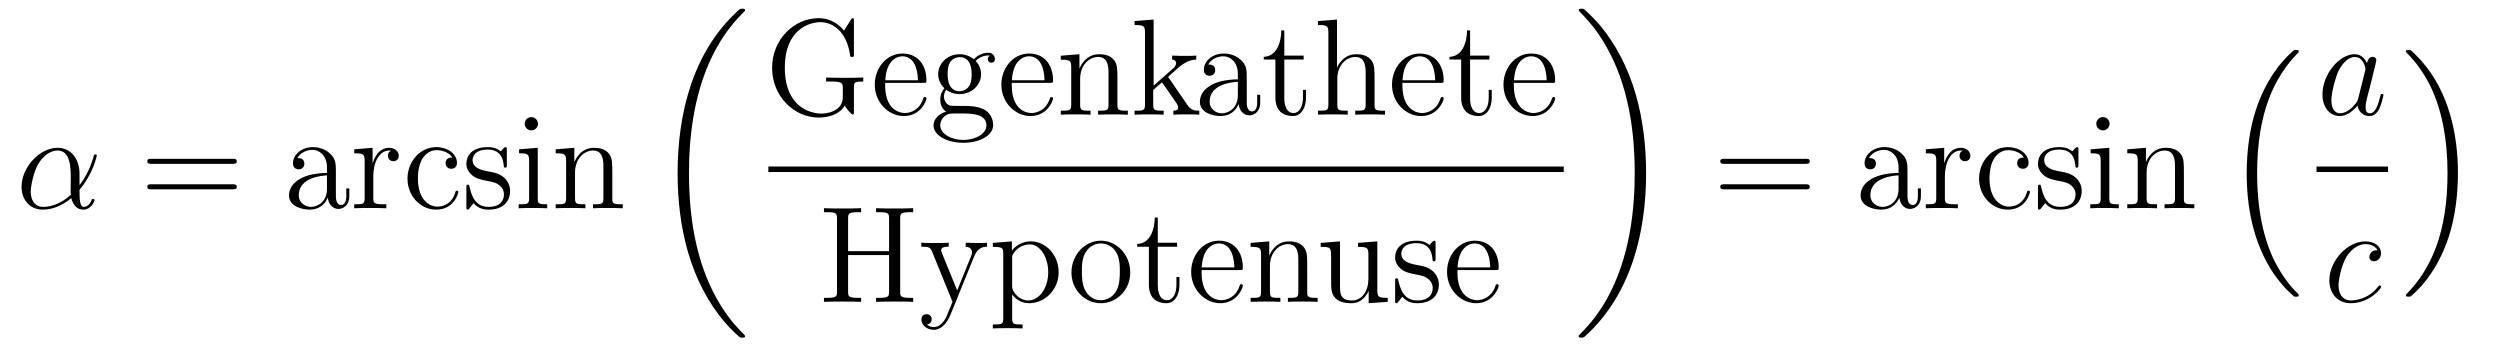 <?xml version='1.0'?>
<!-- This file was generated by dvisvgm 1.14.1 -->
<svg height='30pt' version='1.1' viewBox='0 -30 218 30' width='218pt' xmlns='http://www.w3.org/2000/svg' xmlns:xlink='http://www.w3.org/1999/xlink'>
<g id='page1'>
<g transform='matrix(1 0 0 1 -127 637)'>
<path d='M133.935 -651.864C133.935 -653.024 133.277 -654.112 132.01 -654.112C130.444 -654.112 128.878 -652.402 128.878 -650.705C128.878 -649.665 129.524 -648.72 130.743 -648.72C131.484 -648.72 132.369 -649.008 133.218 -649.725C133.385 -649.055 133.755 -648.72 134.269 -648.72C134.915 -648.72 135.238 -649.39 135.238 -649.545C135.238 -649.653 135.154 -649.653 135.118 -649.653C135.023 -649.653 135.011 -649.617 134.975 -649.521C134.867 -649.222 134.592 -648.96 134.305 -648.96C133.935 -648.96 133.935 -649.725 133.935 -650.454C135.154 -651.912 135.441 -653.418 135.441 -653.43C135.441 -653.538 135.345 -653.538 135.309 -653.538C135.202 -653.538 135.19 -653.502 135.142 -653.287C134.987 -652.761 134.676 -651.828 133.935 -650.848V-651.864ZM133.182 -650.012C132.13 -649.067 131.185 -648.96 130.767 -648.96C129.918 -648.96 129.679 -649.713 129.679 -650.274C129.679 -650.788 129.942 -652.008 130.313 -652.665C130.803 -653.502 131.472 -653.873 132.01 -653.873C133.17 -653.873 133.17 -652.354 133.17 -651.35C133.17 -651.052 133.158 -650.741 133.158 -650.442C133.158 -650.203 133.17 -650.143 133.182 -650.012Z' fill-rule='evenodd'/>
<path d='M147.267 -652.713C147.434 -652.713 147.649 -652.713 147.649 -652.928C147.649 -653.155 147.446 -653.155 147.267 -653.155H140.226C140.058 -653.155 139.843 -653.155 139.843 -652.94C139.843 -652.713 140.046 -652.713 140.226 -652.713H147.267ZM147.267 -650.49C147.434 -650.49 147.649 -650.49 147.649 -650.705C147.649 -650.932 147.446 -650.932 147.267 -650.932H140.226C140.058 -650.932 139.843 -650.932 139.843 -650.717C139.843 -650.49 140.046 -650.49 140.226 -650.49H147.267Z' fill-rule='evenodd'/>
<path d='M156.289 -652.032C156.289 -652.677 156.289 -653.155 155.763 -653.622C155.345 -654.004 154.807 -654.172 154.281 -654.172C153.3 -654.172 152.547 -653.526 152.547 -652.749C152.547 -652.402 152.774 -652.235 153.049 -652.235C153.336 -652.235 153.539 -652.438 153.539 -652.725C153.539 -653.215 153.109 -653.215 152.93 -653.215C153.205 -653.717 153.779 -653.932 154.257 -653.932C154.807 -653.932 155.512 -653.478 155.512 -652.402V-651.924C153.109 -651.888 152.201 -650.884 152.201 -649.964C152.201 -649.019 153.3 -648.72 154.03 -648.72C154.819 -648.72 155.357 -649.199 155.584 -649.773C155.632 -649.211 156.002 -648.78 156.516 -648.78C156.767 -648.78 157.46 -648.948 157.46 -649.904V-650.573H157.197V-649.904C157.197 -649.222 156.911 -649.127 156.743 -649.127C156.289 -649.127 156.289 -649.76 156.289 -649.94V-652.032ZM155.512 -650.526C155.512 -649.354 154.639 -648.96 154.125 -648.96C153.539 -648.96 153.049 -649.39 153.049 -649.964C153.049 -651.542 155.082 -651.685 155.512 -651.709V-650.526ZM159.551 -651.625C159.551 -652.785 160.029 -653.873 160.95 -653.873C161.045 -653.873 161.069 -653.873 161.117 -653.861C161.021 -653.813 160.83 -653.741 160.83 -653.418C160.83 -653.072 161.105 -652.94 161.296 -652.94C161.535 -652.94 161.774 -653.096 161.774 -653.418C161.774 -653.777 161.451 -654.112 160.938 -654.112C159.921 -654.112 159.575 -653.012 159.503 -652.785H159.491V-654.112L157.889 -653.98V-653.633C158.702 -653.633 158.798 -653.55 158.798 -652.964V-649.725C158.798 -649.187 158.667 -649.187 157.889 -649.187V-648.84C158.224 -648.864 158.881 -648.864 159.24 -648.864C159.563 -648.864 160.411 -648.864 160.686 -648.84V-649.187H160.447C159.575 -649.187 159.551 -649.318 159.551 -649.748V-651.625ZM166.442 -653.263C166.299 -653.263 165.856 -653.263 165.856 -652.773C165.856 -652.486 166.059 -652.283 166.346 -652.283C166.621 -652.283 166.848 -652.45 166.848 -652.797C166.848 -653.598 166.011 -654.172 165.043 -654.172C163.644 -654.172 162.533 -652.928 162.533 -651.422C162.533 -649.892 163.68 -648.72 165.031 -648.72C166.609 -648.72 166.968 -650.155 166.968 -650.262S166.884 -650.37 166.848 -650.37C166.741 -650.37 166.729 -650.334 166.693 -650.191C166.43 -649.342 165.785 -648.983 165.139 -648.983C164.41 -648.983 163.441 -649.617 163.441 -651.434C163.441 -653.418 164.458 -653.908 165.055 -653.908C165.51 -653.908 166.167 -653.729 166.442 -653.263ZM171.195 -653.897C171.195 -654.112 171.195 -654.172 171.076 -654.172C170.98 -654.172 170.753 -653.908 170.669 -653.801C170.299 -654.1 169.928 -654.172 169.546 -654.172C168.099 -654.172 167.669 -653.382 167.669 -652.725C167.669 -652.593 167.669 -652.175 168.123 -651.757C168.506 -651.422 168.912 -651.338 169.462 -651.231C170.119 -651.099 170.275 -651.063 170.574 -650.824C170.789 -650.645 170.944 -650.382 170.944 -650.047C170.944 -649.533 170.645 -648.96 169.593 -648.96C168.804 -648.96 168.231 -649.414 167.968 -650.609C167.92 -650.824 167.92 -650.836 167.908 -650.848C167.884 -650.896 167.836 -650.896 167.8 -650.896C167.669 -650.896 167.669 -650.836 167.669 -650.621V-648.995C167.669 -648.78 167.669 -648.72 167.789 -648.72C167.848 -648.72 167.86 -648.732 168.063 -648.983C168.123 -649.067 168.123 -649.091 168.303 -649.282C168.757 -648.72 169.402 -648.72 169.605 -648.72C170.861 -648.72 171.482 -649.414 171.482 -650.358C171.482 -651.004 171.088 -651.386 170.98 -651.494C170.55 -651.864 170.227 -651.936 169.438 -652.08C169.079 -652.151 168.207 -652.319 168.207 -653.036C168.207 -653.407 168.458 -653.956 169.534 -653.956C170.837 -653.956 170.909 -652.845 170.932 -652.474C170.944 -652.378 171.028 -652.378 171.064 -652.378C171.195 -652.378 171.195 -652.438 171.195 -652.653V-653.897ZM173.914 -656.204C173.914 -656.514 173.663 -656.789 173.329 -656.789C173.018 -656.789 172.755 -656.538 172.755 -656.216C172.755 -655.857 173.042 -655.63 173.329 -655.63C173.699 -655.63 173.914 -655.941 173.914 -656.204ZM172.265 -653.98V-653.633C173.03 -653.633 173.138 -653.562 173.138 -652.976V-649.725C173.138 -649.187 173.006 -649.187 172.229 -649.187V-648.84C172.563 -648.864 173.138 -648.864 173.484 -648.864C173.616 -648.864 174.309 -648.864 174.715 -648.84V-649.187C173.938 -649.187 173.891 -649.247 173.891 -649.713V-654.112L172.265 -653.98ZM180.394 -651.745C180.394 -652.857 180.394 -653.191 180.119 -653.574C179.772 -654.04 179.211 -654.112 178.804 -654.112C177.644 -654.112 177.19 -653.12 177.095 -652.881H177.083V-654.112L175.457 -653.98V-653.633C176.27 -653.633 176.365 -653.55 176.365 -652.964V-649.725C176.365 -649.187 176.234 -649.187 175.457 -649.187V-648.84C175.768 -648.864 176.413 -648.864 176.748 -648.864C177.095 -648.864 177.74 -648.864 178.051 -648.84V-649.187C177.286 -649.187 177.142 -649.187 177.142 -649.725V-651.948C177.142 -653.203 177.967 -653.873 178.708 -653.873C179.45 -653.873 179.617 -653.263 179.617 -652.534V-649.725C179.617 -649.187 179.485 -649.187 178.708 -649.187V-648.84C179.019 -648.864 179.665 -648.864 179.999 -648.864C180.346 -648.864 180.991 -648.864 181.302 -648.84V-649.187C180.705 -649.187 180.406 -649.187 180.394 -649.545V-651.745Z' fill-rule='evenodd'/>
<path d='M191.968 -637.68C191.968 -637.728 191.944 -637.752 191.92 -637.788C191.478 -638.23 190.677 -639.031 189.876 -640.322C187.951 -643.406 187.079 -647.291 187.079 -651.893C187.079 -655.109 187.509 -659.257 189.481 -662.819C190.426 -664.517 191.406 -665.497 191.932 -666.023C191.968 -666.059 191.968 -666.083 191.968 -666.119C191.968 -666.238 191.884 -666.238 191.717 -666.238C191.549 -666.238 191.526 -666.238 191.346 -666.059C187.342 -662.413 186.087 -656.938 186.087 -651.905C186.087 -647.207 187.162 -642.473 190.199 -638.899C190.438 -638.624 190.892 -638.134 191.382 -637.704C191.526 -637.56 191.549 -637.56 191.717 -637.56C191.884 -637.56 191.968 -637.56 191.968 -637.68Z' fill-rule='evenodd'/>
<path d='M201.462 -659.367C201.462 -659.833 201.51 -659.893 202.276 -659.893V-660.24C201.964 -660.216 201.139 -660.216 200.78 -660.216C200.398 -660.216 199.358 -660.216 199.036 -660.24V-659.893H199.406C200.458 -659.893 200.494 -659.749 200.494 -659.319V-658.554C200.494 -657.191 198.928 -657.096 198.617 -657.096C197.672 -657.096 195.437 -657.669 195.437 -661.088C195.437 -664.543 197.696 -665.069 198.534 -665.069C199.573 -665.069 200.816 -664.316 201.127 -662.2C201.151 -662.068 201.151 -662.033 201.295 -662.033C201.462 -662.033 201.462 -662.068 201.462 -662.307V-665.141C201.462 -665.356 201.462 -665.416 201.342 -665.416C201.271 -665.416 201.259 -665.392 201.187 -665.272L200.602 -664.328C200.255 -664.758 199.525 -665.416 198.39 -665.416C196.226 -665.416 194.326 -663.539 194.326 -661.088C194.326 -658.614 196.226 -656.749 198.402 -656.749C199.25 -656.749 200.219 -657.024 200.662 -657.789C200.876 -657.407 201.271 -657.012 201.366 -657.012C201.462 -657.012 201.462 -657.084 201.462 -657.275V-659.367ZM207.498 -659.773C207.761 -659.773 207.785 -659.773 207.785 -660.001C207.785 -661.208 207.139 -662.332 205.693 -662.332C204.33 -662.332 203.279 -661.1 203.279 -659.618C203.279 -658.04 204.498 -656.88 205.825 -656.88C207.247 -656.88 207.785 -658.172 207.785 -658.422C207.785 -658.494 207.726 -658.542 207.654 -658.542C207.558 -658.542 207.534 -658.482 207.51 -658.422C207.199 -657.418 206.399 -657.143 205.896 -657.143C205.394 -657.143 204.187 -657.478 204.187 -659.546V-659.773H207.498ZM204.199 -660.001C204.295 -661.877 205.346 -662.092 205.681 -662.092C206.96 -662.092 207.032 -660.407 207.044 -660.001H204.199ZM209.502 -659.164C210.065 -658.793 210.542 -658.793 210.674 -658.793C211.75 -658.793 212.551 -659.606 212.551 -660.527C212.551 -660.849 212.455 -661.303 212.072 -661.686C212.538 -662.164 213.101 -662.164 213.161 -662.164C213.209 -662.164 213.268 -662.164 213.316 -662.14C213.196 -662.092 213.137 -661.973 213.137 -661.841C213.137 -661.674 213.256 -661.531 213.448 -661.531C213.542 -661.531 213.758 -661.59 213.758 -661.853C213.758 -662.068 213.59 -662.403 213.173 -662.403C212.551 -662.403 212.084 -662.021 211.918 -661.841C211.559 -662.116 211.14 -662.272 210.685 -662.272C209.61 -662.272 208.808 -661.459 208.808 -660.538C208.808 -659.857 209.227 -659.415 209.347 -659.307C209.203 -659.128 208.988 -658.781 208.988 -658.315C208.988 -657.622 209.407 -657.323 209.502 -657.263C208.952 -657.108 208.403 -656.677 208.403 -656.056C208.403 -655.231 209.526 -654.549 210.997 -654.549C212.419 -654.549 213.602 -655.183 213.602 -656.08C213.602 -656.378 213.518 -657.084 212.802 -657.454C212.192 -657.765 211.595 -657.765 210.566 -657.765C209.837 -657.765 209.753 -657.765 209.538 -657.992C209.418 -658.112 209.311 -658.339 209.311 -658.59C209.311 -658.793 209.383 -658.996 209.502 -659.164ZM210.685 -659.044C209.634 -659.044 209.634 -660.252 209.634 -660.527C209.634 -660.742 209.634 -661.232 209.837 -661.554C210.065 -661.901 210.422 -662.021 210.674 -662.021C211.726 -662.021 211.726 -660.813 211.726 -660.538C211.726 -660.323 211.726 -659.833 211.523 -659.51C211.296 -659.164 210.937 -659.044 210.685 -659.044ZM211.008 -654.8C209.861 -654.8 208.988 -655.386 208.988 -656.067C208.988 -656.163 209.012 -656.629 209.466 -656.94C209.73 -657.108 209.837 -657.108 210.674 -657.108C211.666 -657.108 213.017 -657.108 213.017 -656.067C213.017 -655.362 212.108 -654.8 211.008 -654.8ZM218.538 -659.773C218.801 -659.773 218.825 -659.773 218.825 -660.001C218.825 -661.208 218.179 -662.332 216.733 -662.332C215.37 -662.332 214.319 -661.1 214.319 -659.618C214.319 -658.04 215.538 -656.88 216.864 -656.88C218.287 -656.88 218.825 -658.172 218.825 -658.422C218.825 -658.494 218.765 -658.542 218.694 -658.542C218.598 -658.542 218.574 -658.482 218.55 -658.422C218.239 -657.418 217.439 -657.143 216.936 -657.143C216.434 -657.143 215.227 -657.478 215.227 -659.546V-659.773H218.538ZM215.239 -660.001C215.334 -661.877 216.386 -662.092 216.721 -662.092C218 -662.092 218.072 -660.407 218.084 -660.001H215.239ZM224.44 -659.905C224.44 -661.017 224.44 -661.351 224.165 -661.734C223.818 -662.2 223.256 -662.272 222.85 -662.272C221.689 -662.272 221.236 -661.28 221.14 -661.041H221.128V-662.272L219.502 -662.14V-661.793C220.315 -661.793 220.411 -661.71 220.411 -661.124V-657.885C220.411 -657.347 220.279 -657.347 219.502 -657.347V-657C219.814 -657.024 220.458 -657.024 220.793 -657.024C221.14 -657.024 221.785 -657.024 222.096 -657V-657.347C221.332 -657.347 221.188 -657.347 221.188 -657.885V-660.108C221.188 -661.363 222.012 -662.033 222.754 -662.033C223.495 -662.033 223.662 -661.423 223.662 -660.694V-657.885C223.662 -657.347 223.531 -657.347 222.754 -657.347V-657C223.064 -657.024 223.71 -657.024 224.045 -657.024C224.392 -657.024 225.037 -657.024 225.348 -657V-657.347C224.75 -657.347 224.452 -657.347 224.44 -657.705V-659.905ZM228.947 -660.168C228.947 -660.18 228.863 -660.275 228.863 -660.288C228.863 -660.323 229.616 -660.969 229.712 -661.064C230.537 -661.782 231.062 -661.793 231.313 -661.806V-662.152C231.074 -662.128 230.764 -662.128 230.405 -662.128C230.094 -662.128 229.484 -662.128 229.21 -662.152V-661.806C229.414 -661.793 229.556 -661.686 229.556 -661.495C229.556 -661.256 229.318 -661.041 229.306 -661.041L227.596 -659.534V-665.296L225.935 -665.165V-664.818C226.747 -664.818 226.843 -664.734 226.843 -664.148V-657.885C226.843 -657.347 226.711 -657.347 225.935 -657.347V-657C226.268 -657.024 226.843 -657.024 227.202 -657.024C227.56 -657.024 228.134 -657.024 228.469 -657V-657.347C227.704 -657.347 227.56 -657.347 227.56 -657.885V-659.152L228.325 -659.821L229.472 -658.172C229.652 -657.92 229.736 -657.789 229.736 -657.622C229.736 -657.407 229.568 -657.347 229.318 -657.347V-657C229.616 -657.024 230.202 -657.024 230.525 -657.024C231.038 -657.024 231.062 -657.024 231.577 -657V-657.347C231.254 -657.347 230.884 -657.347 230.549 -657.837L228.947 -660.168Z' fill-rule='evenodd'/>
<path d='M235.718 -660.192C235.718 -660.837 235.718 -661.315 235.192 -661.782C234.774 -662.164 234.235 -662.332 233.71 -662.332C232.729 -662.332 231.976 -661.686 231.976 -660.909C231.976 -660.562 232.204 -660.395 232.478 -660.395C232.765 -660.395 232.968 -660.598 232.968 -660.885C232.968 -661.375 232.538 -661.375 232.358 -661.375C232.633 -661.877 233.208 -662.092 233.686 -662.092C234.235 -662.092 234.941 -661.638 234.941 -660.562V-660.084C232.538 -660.048 231.629 -659.044 231.629 -658.124C231.629 -657.179 232.729 -656.88 233.459 -656.88C234.247 -656.88 234.785 -657.359 235.013 -657.933C235.061 -657.371 235.43 -656.94 235.945 -656.94C236.196 -656.94 236.89 -657.108 236.89 -658.064V-658.733H236.627V-658.064C236.627 -657.382 236.339 -657.287 236.172 -657.287C235.718 -657.287 235.718 -657.92 235.718 -658.1V-660.192ZM234.941 -658.686C234.941 -657.514 234.068 -657.12 233.554 -657.12C232.968 -657.12 232.478 -657.55 232.478 -658.124C232.478 -659.702 234.51 -659.845 234.941 -659.869V-658.686ZM238.992 -661.806H240.677V-662.152H238.992V-664.352H238.729C238.717 -663.228 238.286 -662.081 237.199 -662.045V-661.806H238.214V-658.482C238.214 -657.155 239.099 -656.88 239.732 -656.88C240.486 -656.88 240.881 -657.622 240.881 -658.482V-659.164H240.618V-658.506C240.618 -657.646 240.271 -657.143 239.804 -657.143C238.992 -657.143 238.992 -658.255 238.992 -658.458V-661.806ZM246.863 -659.905C246.863 -661.017 246.863 -661.351 246.588 -661.734C246.241 -662.2 245.68 -662.272 245.273 -662.272C244.244 -662.272 243.767 -661.495 243.6 -661.124H243.587V-665.296L241.926 -665.165V-664.818C242.738 -664.818 242.834 -664.734 242.834 -664.148V-657.885C242.834 -657.347 242.702 -657.347 241.926 -657.347V-657C242.237 -657.024 242.882 -657.024 243.217 -657.024C243.564 -657.024 244.208 -657.024 244.52 -657V-657.347C243.755 -657.347 243.612 -657.347 243.612 -657.885V-660.108C243.612 -661.363 244.436 -662.033 245.177 -662.033C245.918 -662.033 246.085 -661.423 246.085 -660.694V-657.885C246.085 -657.347 245.954 -657.347 245.177 -657.347V-657C245.489 -657.024 246.133 -657.024 246.468 -657.024C246.815 -657.024 247.46 -657.024 247.771 -657V-657.347C247.174 -657.347 246.875 -657.347 246.863 -657.705V-659.905ZM252.601 -659.773C252.864 -659.773 252.888 -659.773 252.888 -660.001C252.888 -661.208 252.242 -662.332 250.796 -662.332C249.434 -662.332 248.382 -661.1 248.382 -659.618C248.382 -658.04 249.601 -656.88 250.928 -656.88C252.35 -656.88 252.888 -658.172 252.888 -658.422C252.888 -658.494 252.829 -658.542 252.757 -658.542C252.661 -658.542 252.637 -658.482 252.613 -658.422C252.302 -657.418 251.502 -657.143 250.999 -657.143C250.498 -657.143 249.29 -657.478 249.29 -659.546V-659.773H252.601ZM249.302 -660.001C249.398 -661.877 250.45 -662.092 250.784 -662.092C252.064 -662.092 252.136 -660.407 252.148 -660.001H249.302ZM255.192 -661.806H256.877V-662.152H255.192V-664.352H254.928C254.916 -663.228 254.486 -662.081 253.398 -662.045V-661.806H254.414V-658.482C254.414 -657.155 255.299 -656.88 255.932 -656.88C256.686 -656.88 257.08 -657.622 257.08 -658.482V-659.164H256.817V-658.506C256.817 -657.646 256.471 -657.143 256.004 -657.143C255.192 -657.143 255.192 -658.255 255.192 -658.458V-661.806ZM262.321 -659.773C262.584 -659.773 262.608 -659.773 262.608 -660.001C262.608 -661.208 261.962 -662.332 260.516 -662.332C259.153 -662.332 258.102 -661.1 258.102 -659.618C258.102 -658.04 259.321 -656.88 260.647 -656.88C262.07 -656.88 262.608 -658.172 262.608 -658.422C262.608 -658.494 262.549 -658.542 262.477 -658.542C262.381 -658.542 262.357 -658.482 262.333 -658.422C262.022 -657.418 261.222 -657.143 260.719 -657.143C260.218 -657.143 259.01 -657.478 259.01 -659.546V-659.773H262.321ZM259.022 -660.001C259.117 -661.877 260.17 -662.092 260.504 -662.092C261.784 -662.092 261.856 -660.407 261.868 -660.001H259.022Z' fill-rule='evenodd'/>
<path d='M194 -652H263.359V-652.48H194'/>
<path d='M205.496 -647.936C205.496 -648.378 205.532 -648.498 206.393 -648.498H206.632V-648.845C206.345 -648.821 205.366 -648.821 205.019 -648.821C204.66 -648.821 203.68 -648.821 203.393 -648.845V-648.498H203.632C204.492 -648.498 204.528 -648.378 204.528 -647.936V-645.103H200.954V-647.936C200.954 -648.378 200.99 -648.498 201.851 -648.498H202.09V-648.845C201.803 -648.821 200.822 -648.821 200.476 -648.821C200.117 -648.821 199.136 -648.821 198.85 -648.845V-648.498H199.09C199.95 -648.498 199.986 -648.378 199.986 -647.936V-641.588C199.986 -641.146 199.95 -641.027 199.09 -641.027H198.85V-640.68C199.136 -640.704 200.117 -640.704 200.464 -640.704C200.822 -640.704 201.803 -640.704 202.09 -640.68V-641.027H201.851C200.99 -641.027 200.954 -641.146 200.954 -641.588V-644.756H204.528V-641.588C204.528 -641.146 204.492 -641.027 203.632 -641.027H203.393V-640.68C203.68 -640.704 204.66 -640.704 205.007 -640.704C205.366 -640.704 206.345 -640.704 206.632 -640.68V-641.027H206.393C205.532 -641.027 205.496 -641.146 205.496 -641.588V-647.936ZM211.961 -644.673C212.284 -645.473 212.846 -645.486 213.073 -645.486V-645.832C212.726 -645.808 212.558 -645.808 212.177 -645.808C211.902 -645.808 211.878 -645.808 211.208 -645.832V-645.486C211.65 -645.462 211.758 -645.187 211.758 -644.972C211.758 -644.864 211.734 -644.804 211.686 -644.685L210.467 -641.672L209.141 -644.924C209.069 -645.091 209.069 -645.163 209.069 -645.175C209.069 -645.486 209.486 -645.486 209.726 -645.486V-645.832C209.416 -645.808 208.829 -645.808 208.495 -645.808C208.04 -645.808 208.016 -645.808 207.335 -645.832V-645.486C208.028 -645.486 208.124 -645.426 208.279 -645.055L210.06 -640.68C209.534 -639.413 209.534 -639.389 209.486 -639.293C209.284 -638.935 208.961 -638.48 208.423 -638.48C208.052 -638.48 207.826 -638.696 207.826 -638.696S208.243 -638.743 208.243 -639.162C208.243 -639.449 208.016 -639.604 207.802 -639.604C207.598 -639.604 207.347 -639.485 207.347 -639.138C207.347 -638.684 207.79 -638.241 208.423 -638.241C209.093 -638.241 209.582 -638.827 209.893 -639.58L211.961 -644.673ZM216.168 -638.707C215.404 -638.707 215.26 -638.707 215.26 -639.246V-641.326C215.476 -641.027 215.965 -640.56 216.731 -640.56C218.105 -640.56 219.313 -641.72 219.313 -643.262C219.313 -644.78 218.189 -645.952 216.886 -645.952C215.834 -645.952 215.272 -645.199 215.236 -645.151V-645.952L213.575 -645.82V-645.473C214.411 -645.473 214.483 -645.39 214.483 -644.864V-639.246C214.483 -638.707 214.351 -638.707 213.575 -638.707V-638.361C213.886 -638.385 214.531 -638.385 214.866 -638.385C215.213 -638.385 215.857 -638.385 216.168 -638.361V-638.707ZM215.26 -644.493C215.26 -644.721 215.26 -644.733 215.392 -644.924C215.75 -645.462 216.336 -645.689 216.79 -645.689C217.687 -645.689 218.404 -644.601 218.404 -643.262C218.404 -641.84 217.591 -640.8 216.671 -640.8C216.3 -640.8 215.953 -640.955 215.714 -641.182C215.44 -641.457 215.26 -641.696 215.26 -642.031V-644.493Z' fill-rule='evenodd'/>
<path d='M225.558 -643.238C225.558 -644.78 224.387 -646.012 223.001 -646.012C221.566 -646.012 220.43 -644.744 220.43 -643.238C220.43 -641.708 221.626 -640.56 222.989 -640.56C224.399 -640.56 225.558 -641.732 225.558 -643.238ZM223.001 -640.823C222.558 -640.823 222.02 -641.015 221.674 -641.6C221.351 -642.138 221.339 -642.844 221.339 -643.346C221.339 -643.8 221.339 -644.529 221.71 -645.067C222.044 -645.581 222.57 -645.772 222.989 -645.772C223.454 -645.772 223.956 -645.557 224.279 -645.091C224.65 -644.541 224.65 -643.788 224.65 -643.346C224.65 -642.927 224.65 -642.186 224.339 -641.624C224.004 -641.051 223.454 -640.823 223.001 -640.823ZM227.96 -645.486H229.645V-645.832H227.96V-648.032H227.696C227.684 -646.908 227.255 -645.761 226.166 -645.725V-645.486H227.183V-642.162C227.183 -640.835 228.067 -640.56 228.701 -640.56C229.454 -640.56 229.848 -641.302 229.848 -642.162V-642.844H229.585V-642.186C229.585 -641.326 229.238 -640.823 228.773 -640.823C227.96 -640.823 227.96 -641.935 227.96 -642.138V-645.486ZM235.09 -643.453C235.352 -643.453 235.376 -643.453 235.376 -643.681C235.376 -644.888 234.731 -646.012 233.285 -646.012C231.922 -646.012 230.87 -644.78 230.87 -643.298C230.87 -641.72 232.09 -640.56 233.416 -640.56C234.839 -640.56 235.376 -641.852 235.376 -642.102C235.376 -642.174 235.318 -642.222 235.246 -642.222C235.15 -642.222 235.126 -642.162 235.102 -642.102C234.791 -641.098 233.99 -640.823 233.488 -640.823C232.986 -640.823 231.779 -641.158 231.779 -643.226V-643.453H235.09ZM231.791 -643.681C231.886 -645.557 232.938 -645.772 233.273 -645.772C234.552 -645.772 234.624 -644.087 234.636 -643.681H231.791ZM240.991 -643.585C240.991 -644.697 240.991 -645.031 240.716 -645.414C240.37 -645.88 239.808 -645.952 239.401 -645.952C238.241 -645.952 237.787 -644.96 237.691 -644.721H237.679V-645.952L236.054 -645.82V-645.473C236.867 -645.473 236.963 -645.39 236.963 -644.804V-641.565C236.963 -641.027 236.831 -641.027 236.054 -641.027V-640.68C236.365 -640.704 237.01 -640.704 237.344 -640.704C237.691 -640.704 238.337 -640.704 238.648 -640.68V-641.027C237.883 -641.027 237.739 -641.027 237.739 -641.565V-643.788C237.739 -645.043 238.564 -645.713 239.305 -645.713C240.047 -645.713 240.214 -645.103 240.214 -644.374V-641.565C240.214 -641.027 240.083 -641.027 239.305 -641.027V-640.68C239.616 -640.704 240.262 -640.704 240.596 -640.704C240.943 -640.704 241.589 -640.704 241.9 -640.68V-641.027C241.302 -641.027 241.003 -641.027 240.991 -641.385V-643.585Z' fill-rule='evenodd'/>
<path d='M245.416 -645.82V-645.473C246.229 -645.473 246.324 -645.39 246.324 -644.804V-642.664C246.324 -641.648 245.786 -640.8 244.89 -640.8C243.91 -640.8 243.85 -641.361 243.85 -641.995V-645.952L242.165 -645.82V-645.473C243.073 -645.473 243.073 -645.438 243.073 -644.374V-642.581C243.073 -641.84 243.073 -641.409 243.432 -641.015C243.719 -640.704 244.208 -640.56 244.818 -640.56C245.022 -640.56 245.404 -640.56 245.81 -640.907C246.157 -641.182 246.348 -641.636 246.348 -641.636V-640.56L248.01 -640.68V-641.027C247.198 -641.027 247.102 -641.11 247.102 -641.696V-645.952L245.416 -645.82ZM252.182 -645.737C252.182 -645.952 252.182 -646.012 252.064 -646.012C251.968 -646.012 251.741 -645.748 251.657 -645.641C251.286 -645.94 250.915 -646.012 250.534 -646.012C249.086 -646.012 248.656 -645.222 248.656 -644.565C248.656 -644.433 248.656 -644.015 249.11 -643.597C249.493 -643.262 249.9 -643.178 250.45 -643.071C251.107 -642.939 251.262 -642.903 251.561 -642.664C251.776 -642.485 251.932 -642.222 251.932 -641.887C251.932 -641.373 251.633 -640.8 250.58 -640.8C249.792 -640.8 249.218 -641.254 248.956 -642.449C248.908 -642.664 248.908 -642.676 248.896 -642.688C248.872 -642.736 248.824 -642.736 248.788 -642.736C248.656 -642.736 248.656 -642.676 248.656 -642.461V-640.835C248.656 -640.62 248.656 -640.56 248.776 -640.56C248.836 -640.56 248.848 -640.572 249.05 -640.823C249.11 -640.907 249.11 -640.931 249.29 -641.122C249.744 -640.56 250.39 -640.56 250.592 -640.56C251.848 -640.56 252.469 -641.254 252.469 -642.198C252.469 -642.844 252.076 -643.226 251.968 -643.334C251.537 -643.704 251.215 -643.776 250.426 -643.92C250.067 -643.991 249.194 -644.159 249.194 -644.876C249.194 -645.247 249.445 -645.796 250.522 -645.796C251.824 -645.796 251.896 -644.685 251.92 -644.314C251.932 -644.218 252.016 -644.218 252.052 -644.218C252.182 -644.218 252.182 -644.278 252.182 -644.493V-645.737ZM257.4 -643.453C257.663 -643.453 257.687 -643.453 257.687 -643.681C257.687 -644.888 257.041 -646.012 255.595 -646.012C254.232 -646.012 253.181 -644.78 253.181 -643.298C253.181 -641.72 254.4 -640.56 255.726 -640.56C257.149 -640.56 257.687 -641.852 257.687 -642.102C257.687 -642.174 257.627 -642.222 257.556 -642.222C257.46 -642.222 257.436 -642.162 257.412 -642.102C257.101 -641.098 256.301 -640.823 255.798 -640.823C255.296 -640.823 254.089 -641.158 254.089 -643.226V-643.453H257.4ZM254.101 -643.681C254.196 -645.557 255.248 -645.772 255.583 -645.772C256.862 -645.772 256.934 -644.087 256.945 -643.681H254.101Z' fill-rule='evenodd'/>
<path d='M270.54 -651.893C270.54 -656.591 269.464 -661.325 266.428 -664.899C266.189 -665.174 265.734 -665.664 265.244 -666.095C265.1 -666.238 265.076 -666.238 264.91 -666.238C264.766 -666.238 264.659 -666.238 264.659 -666.119C264.659 -666.071 264.707 -666.023 264.73 -665.999C265.148 -665.569 265.949 -664.768 266.75 -663.477C268.675 -660.393 269.548 -656.508 269.548 -651.905C269.548 -648.69 269.117 -644.542 267.145 -640.979C266.201 -639.282 265.208 -638.29 264.707 -637.788C264.682 -637.752 264.659 -637.716 264.659 -637.68C264.659 -637.56 264.766 -637.56 264.91 -637.56C265.076 -637.56 265.1 -637.56 265.28 -637.74C269.285 -641.386 270.54 -646.861 270.54 -651.893Z' fill-rule='evenodd'/>
<path d='M284.429 -652.713C284.597 -652.713 284.812 -652.713 284.812 -652.928C284.812 -653.155 284.609 -653.155 284.429 -653.155H277.388C277.22 -653.155 277.006 -653.155 277.006 -652.94C277.006 -652.713 277.208 -652.713 277.388 -652.713H284.429ZM284.429 -650.49C284.597 -650.49 284.812 -650.49 284.812 -650.705C284.812 -650.932 284.609 -650.932 284.429 -650.932H277.388C277.22 -650.932 277.006 -650.932 277.006 -650.717C277.006 -650.49 277.208 -650.49 277.388 -650.49H284.429Z' fill-rule='evenodd'/>
<path d='M293.332 -652.032C293.332 -652.677 293.332 -653.155 292.806 -653.622C292.387 -654.004 291.85 -654.172 291.323 -654.172C290.342 -654.172 289.59 -653.526 289.59 -652.749C289.59 -652.402 289.817 -652.235 290.092 -652.235C290.378 -652.235 290.582 -652.438 290.582 -652.725C290.582 -653.215 290.152 -653.215 289.973 -653.215C290.248 -653.717 290.821 -653.932 291.299 -653.932C291.85 -653.932 292.554 -653.478 292.554 -652.402V-651.924C290.152 -651.888 289.243 -650.884 289.243 -649.964C289.243 -649.019 290.342 -648.72 291.072 -648.72C291.862 -648.72 292.399 -649.199 292.626 -649.773C292.674 -649.211 293.045 -648.78 293.558 -648.78C293.809 -648.78 294.503 -648.948 294.503 -649.904V-650.573H294.24V-649.904C294.24 -649.222 293.953 -649.127 293.785 -649.127C293.332 -649.127 293.332 -649.76 293.332 -649.94V-652.032ZM292.554 -650.526C292.554 -649.354 291.682 -648.96 291.168 -648.96C290.582 -648.96 290.092 -649.39 290.092 -649.964C290.092 -651.542 292.124 -651.685 292.554 -651.709V-650.526ZM296.593 -651.625C296.593 -652.785 297.072 -653.873 297.992 -653.873C298.087 -653.873 298.111 -653.873 298.159 -653.861C298.063 -653.813 297.872 -653.741 297.872 -653.418C297.872 -653.072 298.147 -652.94 298.339 -652.94C298.578 -652.94 298.817 -653.096 298.817 -653.418C298.817 -653.777 298.494 -654.112 297.98 -654.112C296.964 -654.112 296.617 -653.012 296.545 -652.785H296.533V-654.112L294.932 -653.98V-653.633C295.745 -653.633 295.841 -653.55 295.841 -652.964V-649.725C295.841 -649.187 295.709 -649.187 294.932 -649.187V-648.84C295.266 -648.864 295.924 -648.864 296.282 -648.864C296.605 -648.864 297.454 -648.864 297.728 -648.84V-649.187H297.49C296.617 -649.187 296.593 -649.318 296.593 -649.748V-651.625ZM303.485 -653.263C303.341 -653.263 302.898 -653.263 302.898 -652.773C302.898 -652.486 303.102 -652.283 303.389 -652.283C303.664 -652.283 303.89 -652.45 303.89 -652.797C303.89 -653.598 303.054 -654.172 302.086 -654.172C300.688 -654.172 299.575 -652.928 299.575 -651.422C299.575 -649.892 300.722 -648.72 302.074 -648.72C303.652 -648.72 304.01 -650.155 304.01 -650.262S303.926 -650.37 303.89 -650.37C303.784 -650.37 303.772 -650.334 303.736 -650.191C303.473 -649.342 302.827 -648.983 302.182 -648.983C301.452 -648.983 300.484 -649.617 300.484 -651.434C300.484 -653.418 301.5 -653.908 302.098 -653.908C302.552 -653.908 303.21 -653.729 303.485 -653.263ZM308.238 -653.897C308.238 -654.112 308.238 -654.172 308.118 -654.172C308.022 -654.172 307.795 -653.908 307.712 -653.801C307.342 -654.1 306.971 -654.172 306.588 -654.172C305.142 -654.172 304.711 -653.382 304.711 -652.725C304.711 -652.593 304.711 -652.175 305.166 -651.757C305.548 -651.422 305.954 -651.338 306.504 -651.231C307.162 -651.099 307.318 -651.063 307.616 -650.824C307.831 -650.645 307.987 -650.382 307.987 -650.047C307.987 -649.533 307.688 -648.96 306.636 -648.96C305.846 -648.96 305.273 -649.414 305.01 -650.609C304.962 -650.824 304.962 -650.836 304.95 -650.848C304.927 -650.896 304.879 -650.896 304.843 -650.896C304.711 -650.896 304.711 -650.836 304.711 -650.621V-648.995C304.711 -648.78 304.711 -648.72 304.831 -648.72C304.891 -648.72 304.902 -648.732 305.106 -648.983C305.166 -649.067 305.166 -649.091 305.345 -649.282C305.8 -648.72 306.445 -648.72 306.648 -648.72C307.903 -648.72 308.525 -649.414 308.525 -650.358C308.525 -651.004 308.13 -651.386 308.022 -651.494C307.592 -651.864 307.27 -651.936 306.481 -652.08C306.122 -652.151 305.25 -652.319 305.25 -653.036C305.25 -653.407 305.501 -653.956 306.576 -653.956C307.879 -653.956 307.951 -652.845 307.975 -652.474C307.987 -652.378 308.07 -652.378 308.106 -652.378C308.238 -652.378 308.238 -652.438 308.238 -652.653V-653.897ZM310.957 -656.204C310.957 -656.514 310.706 -656.789 310.372 -656.789C310.061 -656.789 309.797 -656.538 309.797 -656.216C309.797 -655.857 310.085 -655.63 310.372 -655.63C310.741 -655.63 310.957 -655.941 310.957 -656.204ZM309.307 -653.98V-653.633C310.072 -653.633 310.18 -653.562 310.18 -652.976V-649.725C310.18 -649.187 310.049 -649.187 309.271 -649.187V-648.84C309.606 -648.864 310.18 -648.864 310.526 -648.864C310.658 -648.864 311.351 -648.864 311.758 -648.84V-649.187C310.981 -649.187 310.933 -649.247 310.933 -649.713V-654.112L309.307 -653.98ZM317.436 -651.745C317.436 -652.857 317.436 -653.191 317.161 -653.574C316.814 -654.04 316.253 -654.112 315.846 -654.112C314.687 -654.112 314.233 -653.12 314.137 -652.881H314.125V-654.112L312.499 -653.98V-653.633C313.312 -653.633 313.408 -653.55 313.408 -652.964V-649.725C313.408 -649.187 313.277 -649.187 312.499 -649.187V-648.84C312.81 -648.864 313.456 -648.864 313.79 -648.864C314.137 -648.864 314.783 -648.864 315.094 -648.84V-649.187C314.328 -649.187 314.185 -649.187 314.185 -649.725V-651.948C314.185 -653.203 315.01 -653.873 315.751 -653.873C316.492 -653.873 316.66 -653.263 316.66 -652.534V-649.725C316.66 -649.187 316.528 -649.187 315.751 -649.187V-648.84C316.062 -648.864 316.708 -648.864 317.042 -648.864C317.389 -648.864 318.034 -648.864 318.344 -648.84V-649.187C317.747 -649.187 317.448 -649.187 317.436 -649.545V-651.745Z' fill-rule='evenodd'/>
<path d='M326.916 -641.264C326.94 -641.252 327.048 -641.133 327.06 -641.133H327.323C327.359 -641.133 327.455 -641.145 327.455 -641.252C327.455 -641.3 327.431 -641.324 327.407 -641.36C326.976 -641.79 326.33 -642.448 325.59 -643.763C324.299 -646.058 323.82 -649.011 323.82 -651.879C323.82 -657.187 325.327 -660.307 327.419 -662.423C327.455 -662.459 327.455 -662.495 327.455 -662.519C327.455 -662.638 327.371 -662.638 327.227 -662.638C327.072 -662.638 327.048 -662.638 326.94 -662.542C325.805 -661.562 324.526 -659.901 323.701 -657.378C323.186 -655.8 322.912 -653.876 322.912 -651.892C322.912 -649.058 323.425 -645.855 325.302 -643.081C325.625 -642.615 326.068 -642.125 326.068 -642.113C326.188 -641.97 326.354 -641.778 326.45 -641.695L326.916 -641.264Z' fill-rule='evenodd'/>
<path d='M332.638 -658.422C332.579 -658.219 332.579 -658.195 332.411 -657.968C332.148 -657.633 331.622 -657.12 331.061 -657.12C330.57 -657.12 330.295 -657.562 330.295 -658.267C330.295 -658.925 330.666 -660.263 330.893 -660.766C331.3 -661.602 331.861 -662.033 332.328 -662.033C333.116 -662.033 333.272 -661.053 333.272 -660.957C333.272 -660.945 333.236 -660.789 333.224 -660.766L332.638 -658.422ZM333.403 -661.483C333.272 -661.793 332.95 -662.272 332.328 -662.272C330.977 -662.272 329.518 -660.527 329.518 -658.757C329.518 -657.574 330.211 -656.88 331.025 -656.88C331.682 -656.88 332.244 -657.394 332.579 -657.789C332.698 -657.084 333.259 -656.88 333.618 -656.88C333.977 -656.88 334.264 -657.096 334.48 -657.526C334.67 -657.933 334.838 -658.662 334.838 -658.709C334.838 -658.769 334.79 -658.817 334.718 -658.817C334.61 -658.817 334.598 -658.757 334.55 -658.578C334.372 -657.873 334.145 -657.12 333.654 -657.12C333.307 -657.12 333.283 -657.43 333.283 -657.669C333.283 -657.944 333.319 -658.076 333.427 -658.542C333.511 -658.841 333.571 -659.104 333.666 -659.451C334.109 -661.244 334.217 -661.674 334.217 -661.746C334.217 -661.913 334.085 -662.045 333.905 -662.045C333.523 -662.045 333.427 -661.626 333.403 -661.483Z' fill-rule='evenodd'/>
<path d='M329 -652H335.238V-652.48H329'/>
<path d='M334.314 -645.175C334.087 -645.175 333.979 -645.175 333.812 -645.031C333.74 -644.972 333.608 -644.792 333.608 -644.601C333.608 -644.362 333.788 -644.218 334.015 -644.218C334.302 -644.218 334.625 -644.457 334.625 -644.936C334.625 -645.509 334.075 -645.952 333.25 -645.952C331.684 -645.952 330.118 -644.242 330.118 -642.545C330.118 -641.505 330.763 -640.56 331.984 -640.56C333.608 -640.56 334.637 -641.827 334.637 -641.983C334.637 -642.055 334.565 -642.114 334.517 -642.114C334.481 -642.114 334.469 -642.102 334.362 -641.995C333.596 -640.979 332.461 -640.8 332.006 -640.8C331.182 -640.8 330.919 -641.517 330.919 -642.114C330.919 -642.533 331.122 -643.692 331.553 -644.505C331.864 -645.067 332.509 -645.713 333.262 -645.713C333.418 -645.713 334.075 -645.689 334.314 -645.175Z' fill-rule='evenodd'/>
<path d='M341.333 -651.892C341.333 -655.322 340.532 -658.968 338.177 -661.658C338.01 -661.849 337.567 -662.315 337.28 -662.567C337.196 -662.638 337.172 -662.638 337.018 -662.638C336.898 -662.638 336.791 -662.638 336.791 -662.519C336.791 -662.471 336.838 -662.423 336.862 -662.399C337.268 -661.981 337.914 -661.323 338.656 -660.008C339.947 -657.713 340.424 -654.76 340.424 -651.892C340.424 -646.703 338.99 -643.536 336.838 -641.348C336.815 -641.324 336.791 -641.288 336.791 -641.252C336.791 -641.133 336.898 -641.133 337.018 -641.133C337.172 -641.133 337.196 -641.133 337.304 -641.228C338.44 -642.209 339.719 -643.87 340.544 -646.392C341.07 -648.03 341.333 -649.967 341.333 -651.892Z' fill-rule='evenodd'/>
</g>
</g>
</svg>
